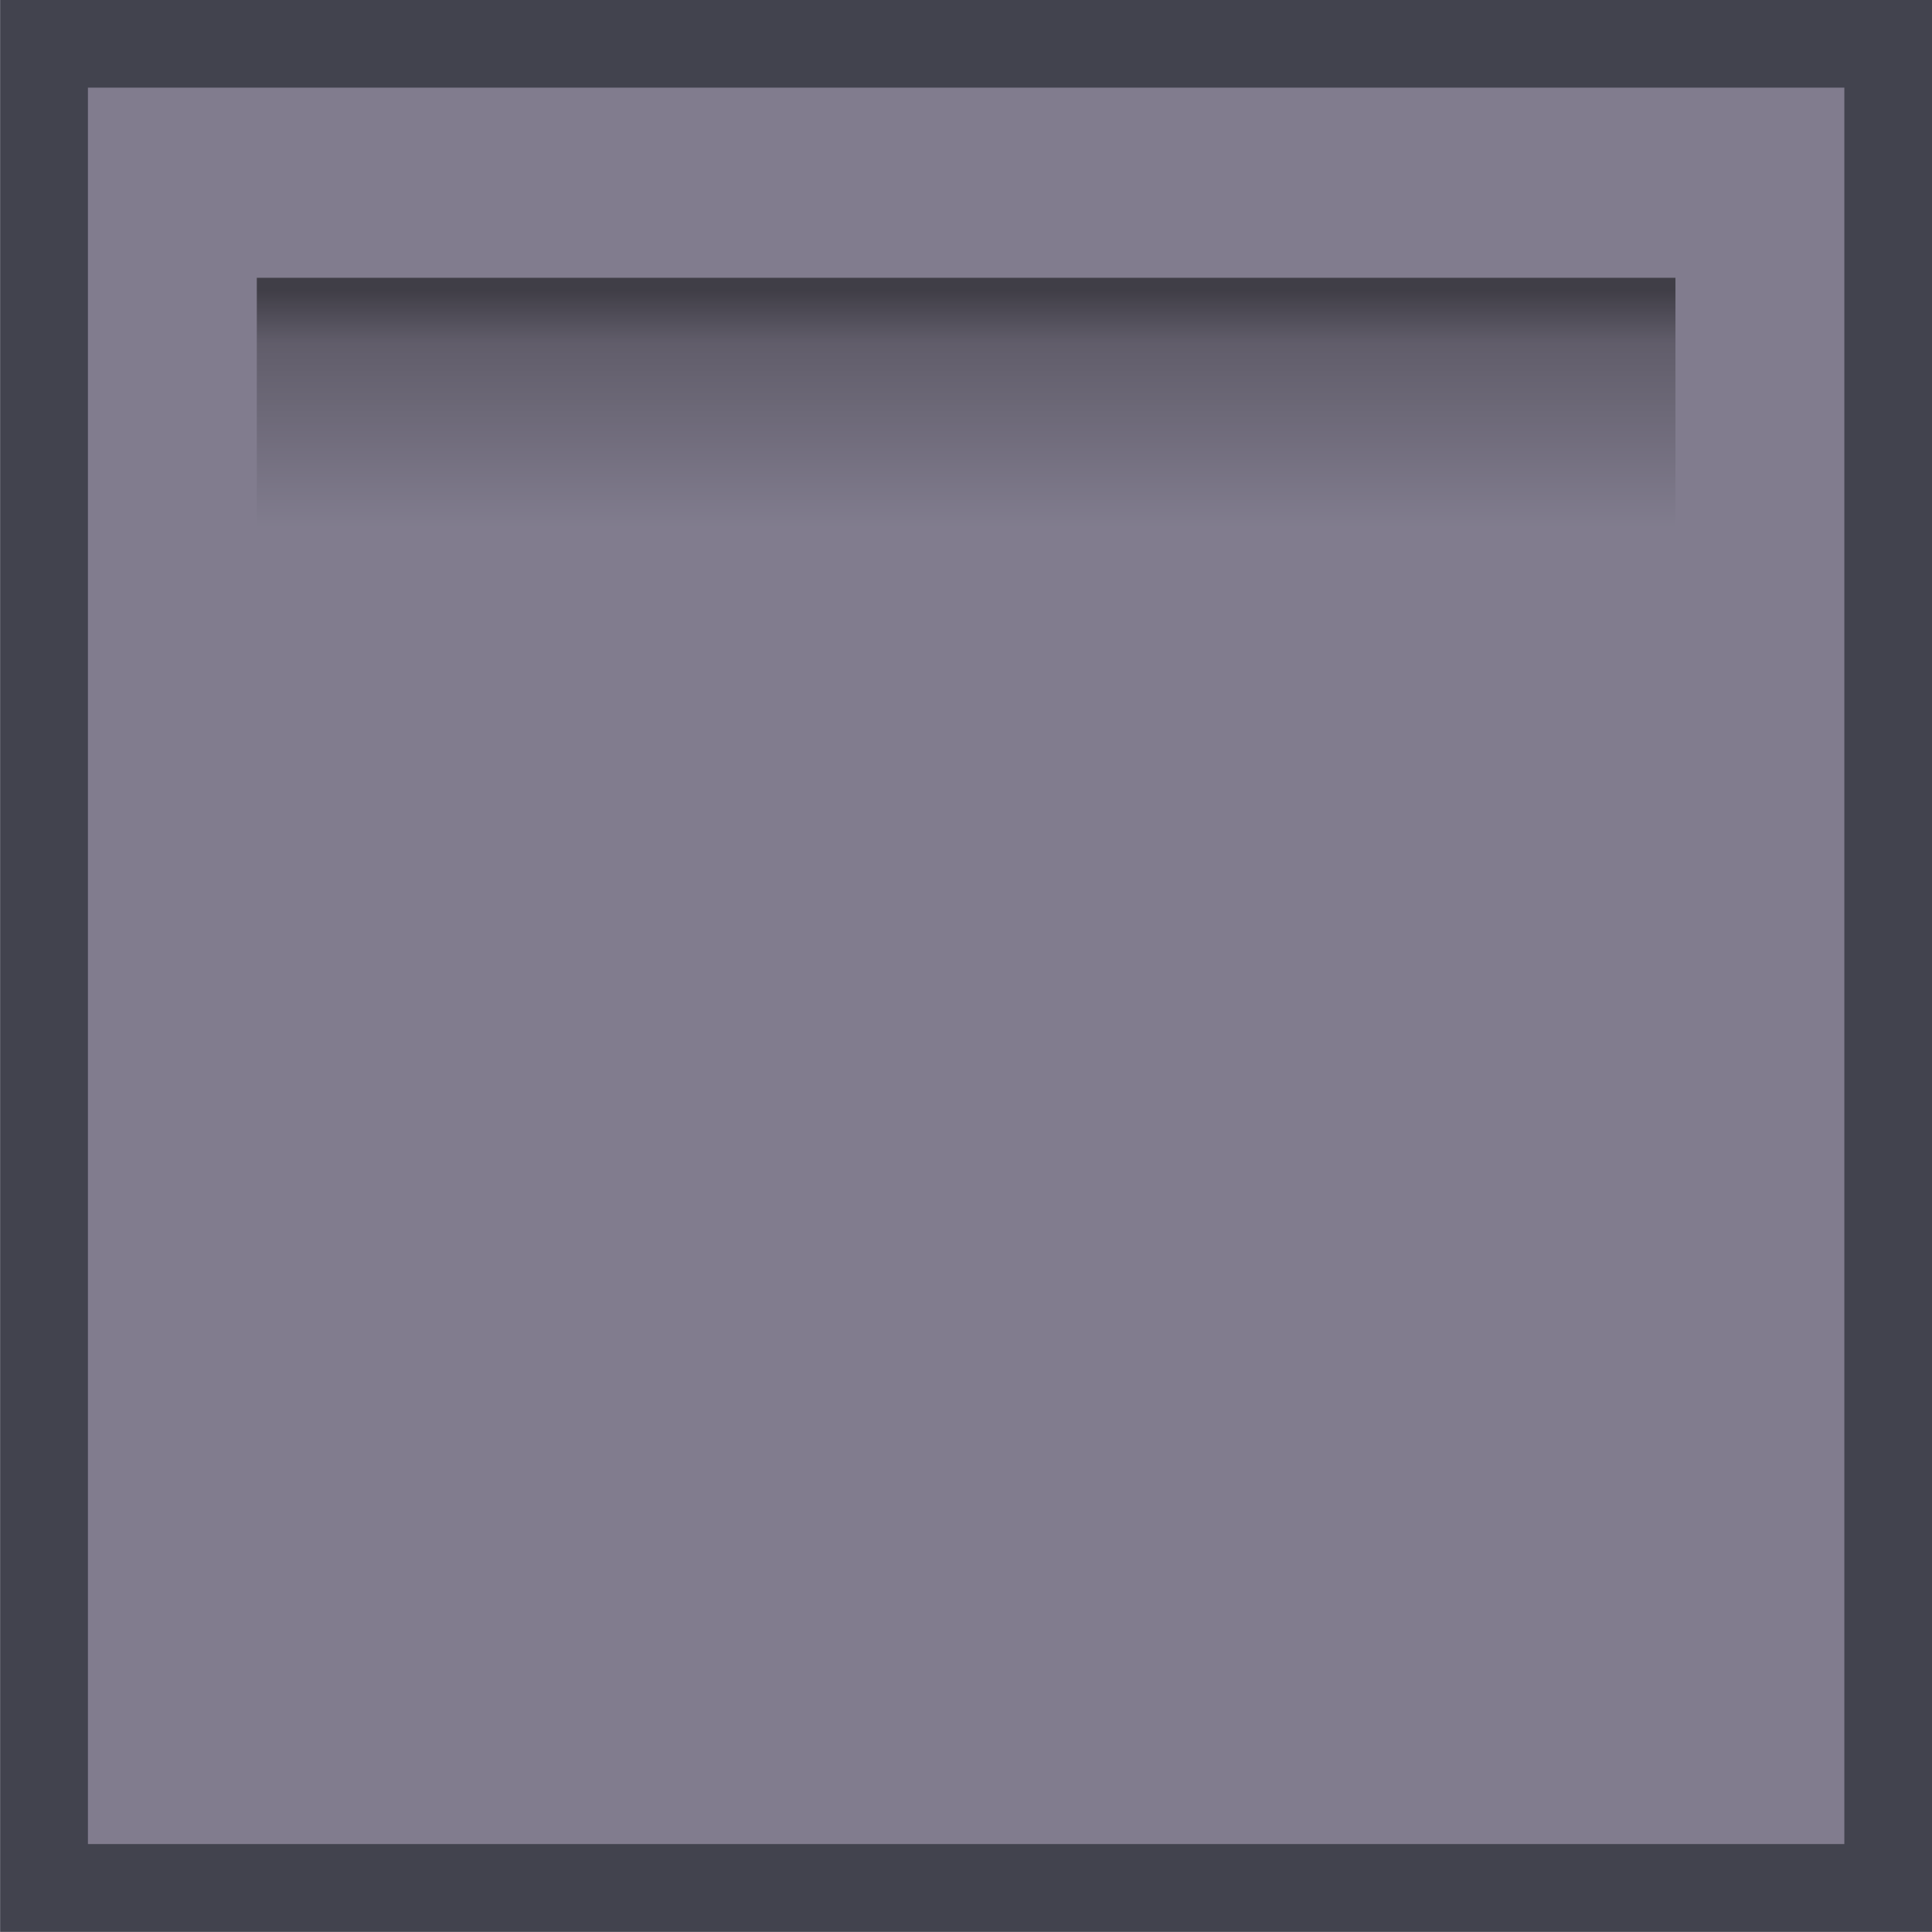 <?xml version="1.0" encoding="UTF-8" standalone="no"?>
<!-- Created with Inkscape (http://www.inkscape.org/) -->

<svg
   width="42"
   height="42"
   viewBox="0 0 42 42"
   version="1.1"
   id="svg5"
   sodipodi:docname="_block_6.svg"
   inkscape:version="1.3.2 (091e20ef0f, 2023-11-25)"
   xmlns:inkscape="http://www.inkscape.org/namespaces/inkscape"
   xmlns:sodipodi="http://sodipodi.sourceforge.net/DTD/sodipodi-0.dtd"
   xmlns:xlink="http://www.w3.org/1999/xlink"
   xmlns="http://www.w3.org/2000/svg"
   xmlns:svg="http://www.w3.org/2000/svg">
  <sodipodi:namedview
     id="namedview1"
     pagecolor="#ffffff"
     bordercolor="#000000"
     borderopacity="0.25"
     inkscape:showpageshadow="2"
     inkscape:pageopacity="0.0"
     inkscape:pagecheckerboard="0"
     inkscape:deskcolor="#d1d1d1"
     inkscape:zoom="8.0238095"
     inkscape:cx="21.062315"
     inkscape:cy="21"
     inkscape:window-width="1368"
     inkscape:window-height="699"
     inkscape:window-x="0"
     inkscape:window-y="0"
     inkscape:window-maximized="1"
     inkscape:current-layer="svg5" />
  <defs
     id="defs2">
    <linearGradient
       id="linearGradient30631">
      <stop
         style="stop-color:#000000;stop-opacity:0.501;"
         offset="0"
         id="stop30625" />
      <stop
         style="stop-color:#000000;stop-opacity:0.251;"
         offset="0.223"
         id="stop30627" />
      <stop
         style="stop-color:#000000;stop-opacity:0;"
         offset="1"
         id="stop30629" />
    </linearGradient>
    <linearGradient
       xlink:href="#linearGradient30631"
       id="linearGradient17540"
       gradientUnits="userSpaceOnUse"
       gradientTransform="matrix(1,0,0,0.176,-32.971,-276.913)"
       x1="226.33"
       y1="134.449"
       x2="226.33"
       y2="191.382" />
  </defs>
  <g
     id="layer1"
     transform="translate(109.054,64.076)">
    <g
       id="g17538"
       transform="matrix(0.514,0,0,0.514,-185.721,72.409)"
       style="display:inline;stroke:none">
      <rect
         style="fill:#817c8e;fill-opacity:1;stroke:#42434e;stroke-width:3.714;stroke-linecap:round;stroke-dasharray:none;stroke-opacity:1;paint-order:normal"
         id="rect17534"
         width="78"
         height="78"
         x="151.019"
         y="-263.685"
         ry="0" />
      <rect
         style="display:inline;fill:url(#linearGradient17540);fill-opacity:1;stroke:none;stroke-width:4.193;stroke-linecap:round;stroke-dasharray:none"
         id="rect17536"
         width="60"
         height="10.557"
         x="160.019"
         y="-253.786"
         ry="0" />
    </g>
  </g>
</svg>

